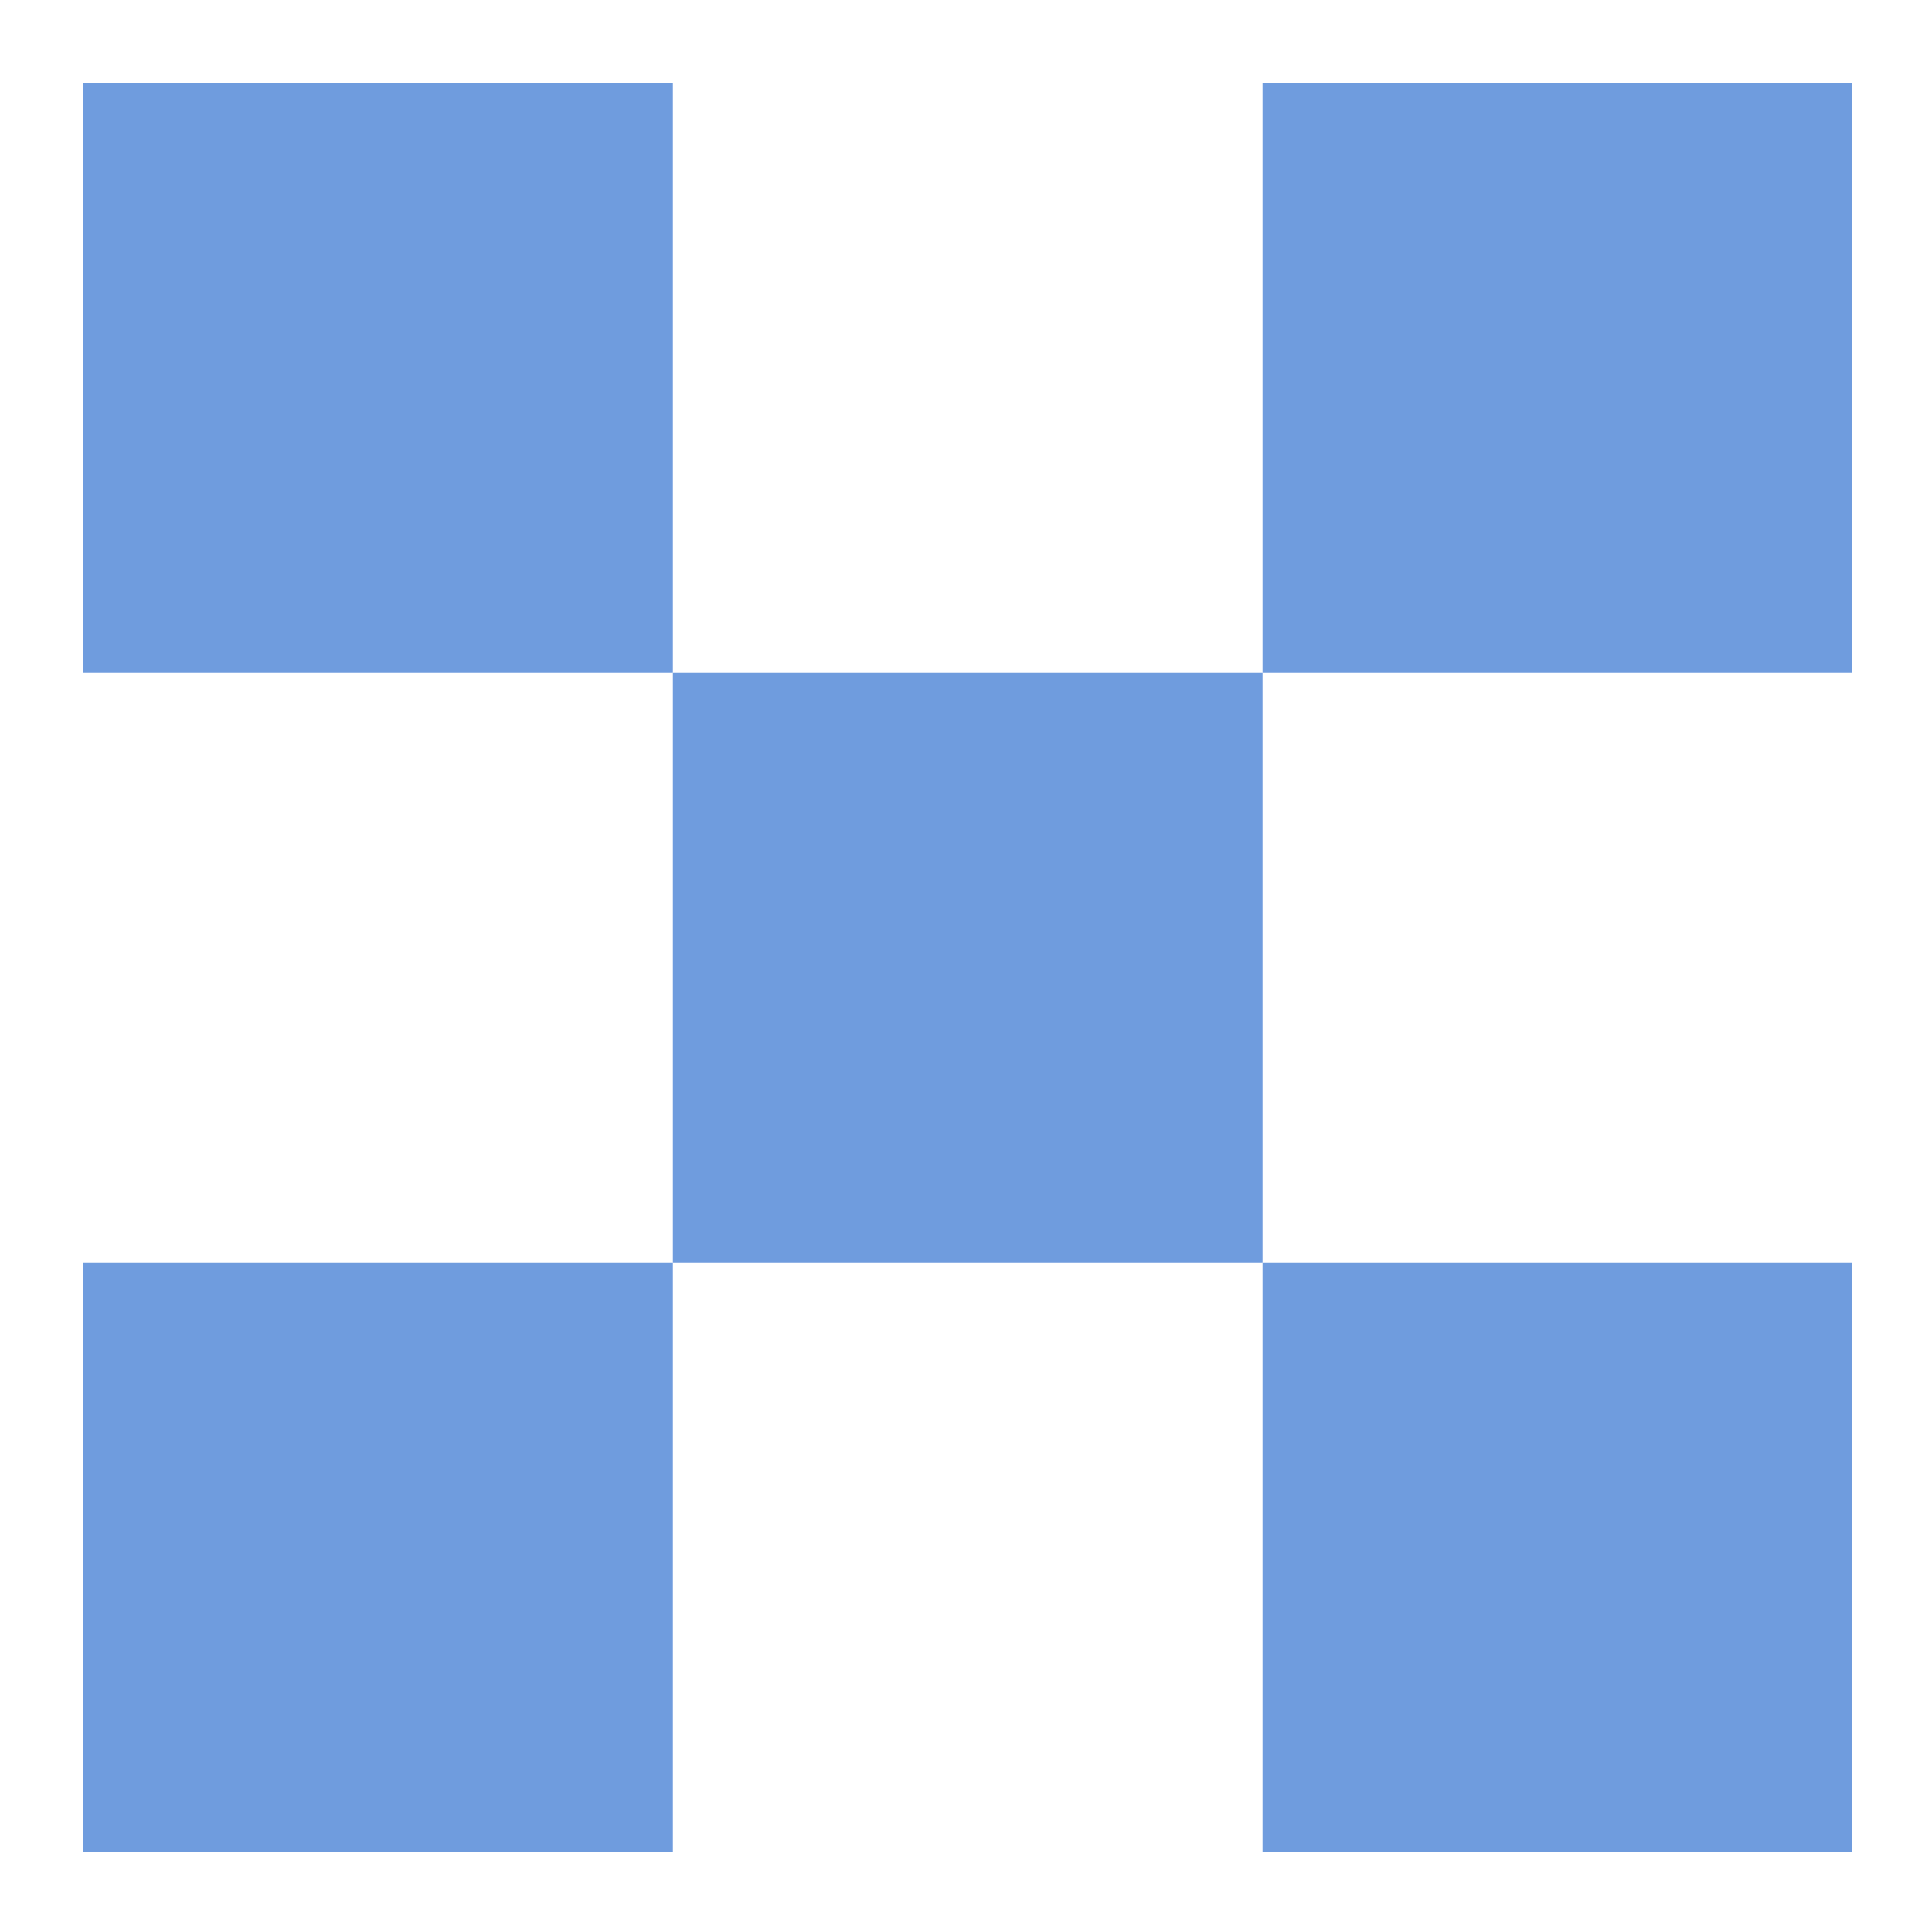 <svg xmlns="http://www.w3.org/2000/svg" id="Layer_1" data-name="Layer 1" viewBox="0 0 55.7 55.7"><defs><style>      .cls-1 {        fill: #6f9cde;        stroke-width: 0px;      }    </style></defs><rect class="cls-1" x="2.4" y="2.4" width="17" height="17"></rect><rect class="cls-1" x="36.4" y="2.4" width="17" height="17"></rect><rect class="cls-1" x="19.4" y="19.4" width="17" height="17"></rect><rect class="cls-1" x="2.4" y="36.4" width="17" height="17"></rect><rect class="cls-1" x="36.4" y="36.4" width="17" height="17"></rect></svg>